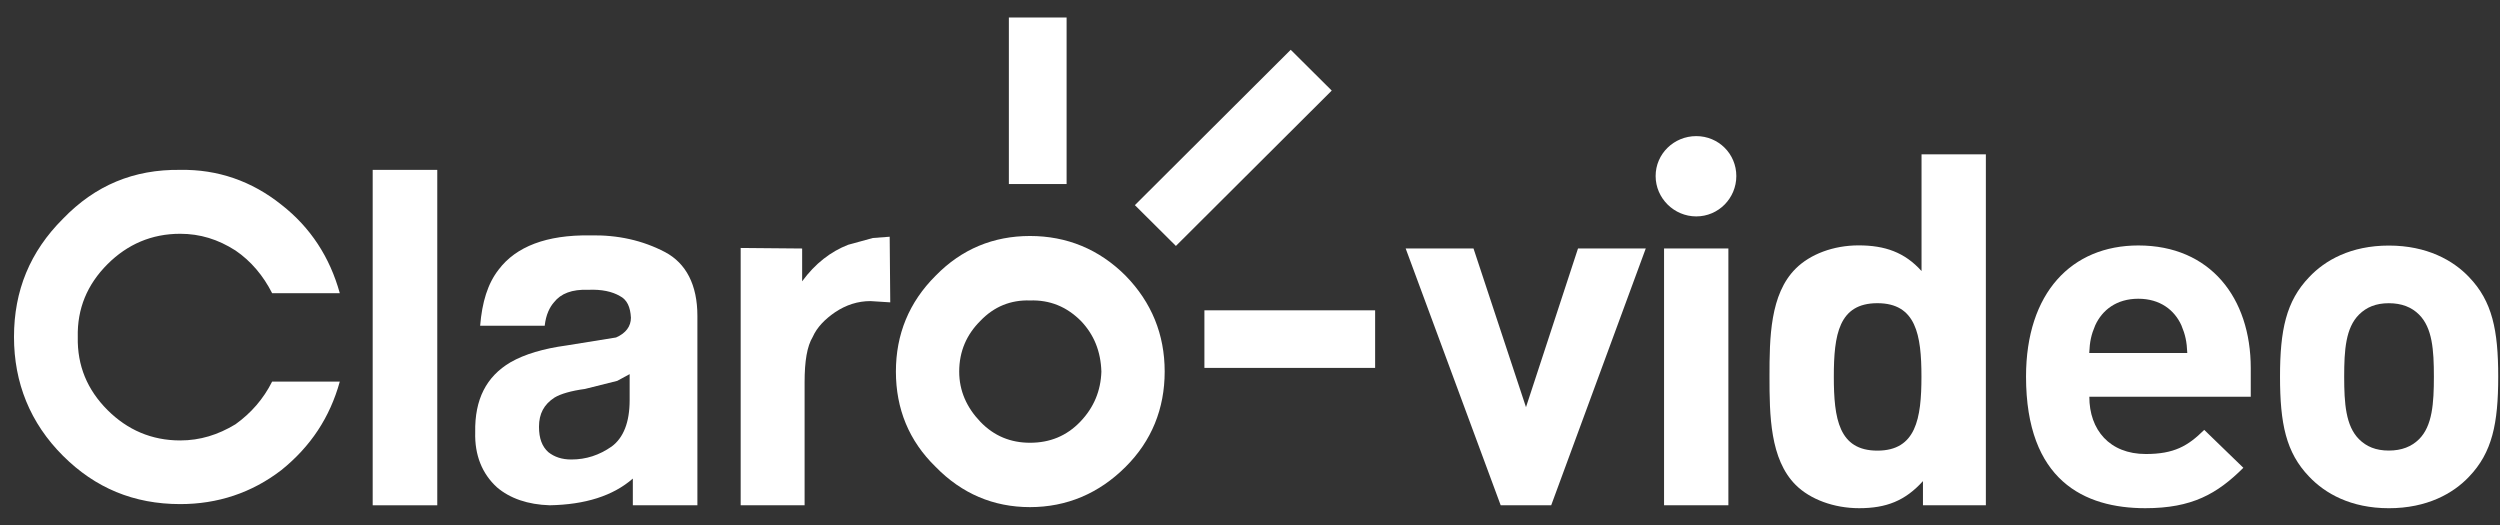 <svg width="119" height="25" viewBox="0 0 119 25" fill="none" xmlns="http://www.w3.org/2000/svg">
<rect x="0" y="0" width="119" height="25" fill="#333333" stroke="none"/>
<path d="M73.837 24.051H71.433L66.91 11.828H70.139L72.637 19.381L75.113 11.828H78.338L73.837 24.051Z" fill="white"/>
<path d="M80.742 10.301C79.682 10.301 78.808 9.434 78.808 8.379C78.808 7.323 79.678 6.479 80.742 6.479C81.802 6.479 82.649 7.323 82.649 8.379C82.649 9.434 81.802 10.301 80.742 10.301ZM79.209 24.051V11.827H82.271V24.051H79.209Z" fill="white"/>
<path d="M91.533 24.05V22.901C90.685 23.839 89.788 24.19 88.493 24.19C87.293 24.19 86.162 23.768 85.477 23.085C84.25 21.864 84.228 19.754 84.228 17.922C84.228 16.09 84.25 14.002 85.477 12.784C86.162 12.102 87.267 11.68 88.471 11.68C89.72 11.68 90.662 12.008 91.465 12.901V7.346H94.527V24.05H91.533ZM89.364 14.432C87.524 14.432 87.29 15.932 87.29 17.929C87.29 19.927 87.524 21.45 89.364 21.45C91.203 21.45 91.461 19.923 91.461 17.929C91.461 15.935 91.203 14.432 89.364 14.432Z" fill="white"/>
<path d="M99.452 18.89C99.452 20.462 100.417 21.611 102.139 21.611C103.483 21.611 104.142 21.235 104.921 20.462L106.784 22.267C105.535 23.511 104.335 24.19 102.117 24.19C99.217 24.19 96.439 22.874 96.439 17.925C96.439 13.938 98.608 11.684 101.787 11.684C105.205 11.684 107.136 14.171 107.136 17.526V18.886H99.452V18.89ZM103.835 15.487C103.506 14.759 102.821 14.22 101.784 14.22C100.746 14.22 100.065 14.759 99.732 15.487C99.543 15.931 99.471 16.259 99.448 16.802H104.115C104.092 16.259 104.02 15.931 103.835 15.487Z" fill="white"/>
<path d="M117.526 22.691C116.773 23.49 115.524 24.191 113.711 24.191C111.898 24.191 110.671 23.486 109.918 22.691C108.809 21.541 108.529 20.158 108.529 17.927C108.529 15.722 108.813 14.339 109.918 13.189C110.671 12.39 111.898 11.689 113.711 11.689C115.524 11.689 116.773 12.394 117.526 13.189C118.635 14.339 118.915 15.722 118.915 17.927C118.915 20.158 118.631 21.541 117.526 22.691ZM115.145 14.972C114.793 14.621 114.32 14.433 113.707 14.433C113.094 14.433 112.647 14.621 112.291 14.972C111.655 15.605 111.583 16.66 111.583 17.927C111.583 19.193 111.655 20.275 112.291 20.908C112.643 21.259 113.094 21.447 113.707 21.447C114.32 21.447 114.789 21.259 115.145 20.908C115.781 20.275 115.853 19.197 115.853 17.927C115.853 16.66 115.781 15.605 115.145 14.972Z" fill="white"/>
<path d="M61.438 2.37L54.02 9.765L55.973 11.707L63.391 4.312L61.438 2.37Z" fill="white"/>
<path d="M50.77 0.833H48.022V8.76H50.77V0.833Z" fill="white"/>
<path d="M65.456 14.771H57.33V17.512H65.456V14.771Z" fill="white"/>
<path d="M51.419 20.076C50.768 20.754 49.973 21.075 49.027 21.075C48.111 21.075 47.312 20.754 46.665 20.076C46.014 19.397 45.658 18.602 45.658 17.69C45.658 16.718 46.014 15.922 46.665 15.274C47.312 14.595 48.111 14.271 49.027 14.302C49.973 14.271 50.768 14.595 51.449 15.274C52.07 15.922 52.396 16.718 52.426 17.69C52.396 18.602 52.07 19.397 51.419 20.076ZM53.577 13.122C52.309 11.855 50.772 11.233 49.027 11.233C47.286 11.233 45.775 11.855 44.538 13.122C43.266 14.388 42.645 15.918 42.645 17.686C42.645 19.454 43.262 20.984 44.538 22.224C45.775 23.494 47.286 24.139 49.027 24.139C50.768 24.139 52.305 23.494 53.577 22.224C54.818 20.988 55.439 19.454 55.439 17.686C55.439 15.922 54.818 14.392 53.577 13.122Z" fill="white"/>
<path d="M8.581 8.086C6.366 8.056 4.534 8.821 2.998 10.412C1.431 11.976 0.666 13.83 0.666 16.039C0.666 18.218 1.434 20.136 2.998 21.696C4.531 23.227 6.366 23.995 8.581 23.995C10.356 23.995 11.98 23.464 13.395 22.375C14.785 21.255 15.701 19.872 16.174 18.165H12.953C12.54 18.99 11.95 19.665 11.208 20.196C10.379 20.698 9.523 20.965 8.577 20.965C7.218 20.965 6.067 20.464 5.121 19.522C4.148 18.549 3.675 17.403 3.702 16.047C3.671 14.693 4.148 13.544 5.121 12.571C6.067 11.629 7.218 11.128 8.577 11.128C9.523 11.128 10.379 11.392 11.208 11.923C11.946 12.424 12.536 13.129 12.953 13.955H16.174C15.701 12.247 14.785 10.83 13.395 9.745C11.98 8.614 10.356 8.056 8.581 8.086Z" fill="white"/>
<path d="M29.381 18.129L29.971 17.809V19.045C29.971 20.104 29.676 20.839 29.116 21.254C28.525 21.665 27.904 21.872 27.193 21.872C26.75 21.872 26.394 21.755 26.099 21.521C25.804 21.254 25.656 20.873 25.656 20.312C25.656 19.693 25.895 19.249 26.394 18.925C26.689 18.747 27.193 18.601 27.844 18.514L29.381 18.129ZM28.082 11.205C26.016 11.175 24.566 11.737 23.741 12.826C23.211 13.501 22.946 14.39 22.855 15.506H25.928C25.985 14.978 26.167 14.62 26.372 14.387C26.697 13.972 27.227 13.765 27.995 13.795C28.646 13.765 29.146 13.882 29.502 14.089C29.854 14.266 30.005 14.62 30.032 15.121C30.032 15.532 29.793 15.86 29.324 16.064L26.958 16.445C25.864 16.595 24.982 16.855 24.301 17.244C23.15 17.922 22.59 19.011 22.62 20.576C22.59 21.661 22.946 22.547 23.654 23.195C24.274 23.726 25.13 24.02 26.167 24.051C27.852 24.02 29.176 23.606 30.123 22.78V24.051H33.196V15.035C33.196 13.561 32.658 12.532 31.659 12.001C30.592 11.443 29.411 11.175 28.082 11.205Z" fill="white"/>
<path d="M20.814 8.086H17.74V24.052H20.814V8.086Z" fill="white"/>
<path d="M40.37 11.652C39.544 11.976 38.806 12.538 38.182 13.39V11.829L35.256 11.803V24.052H38.299V18.191C38.299 17.189 38.416 16.484 38.685 16.039C38.89 15.572 39.276 15.188 39.749 14.863C40.279 14.509 40.839 14.332 41.433 14.332L42.376 14.392L42.349 11.268L41.55 11.328L40.37 11.652Z" fill="white"/>
</svg>
